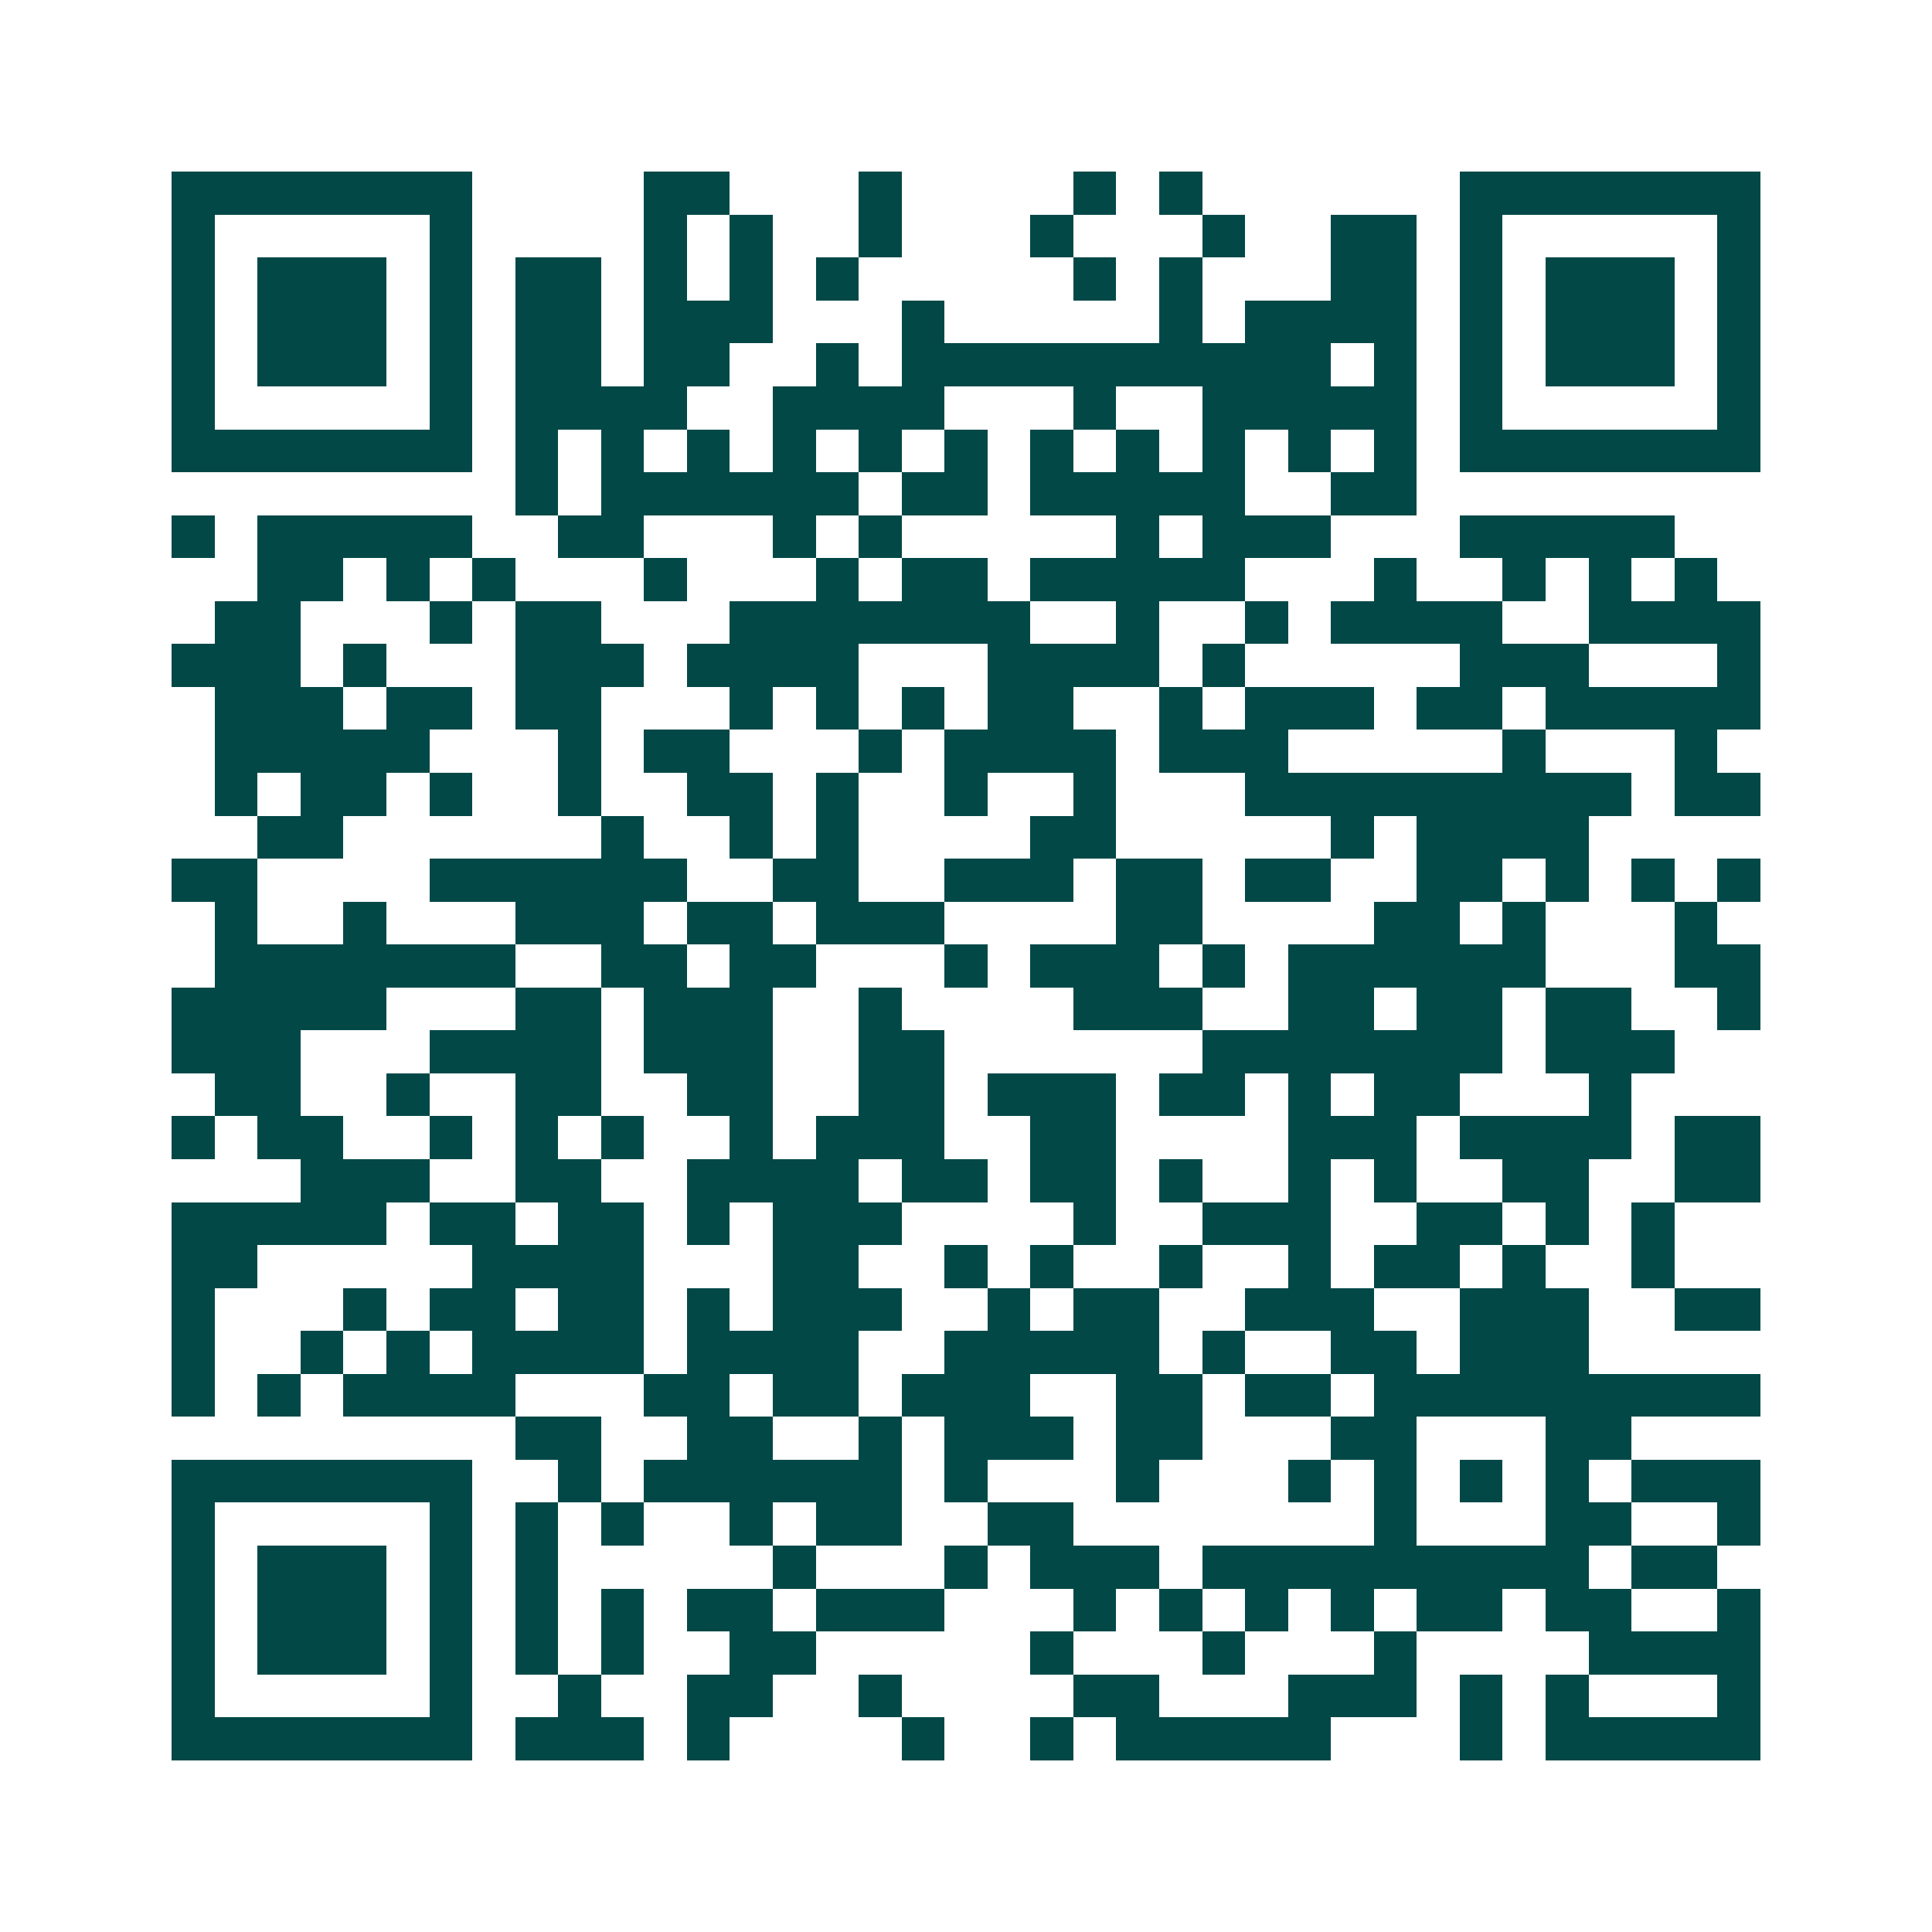 <svg xmlns="http://www.w3.org/2000/svg" width="200" height="200" viewBox="0 0 45 45" shape-rendering="crispEdges"><path fill="#ffffff" d="M0 0h45v45H0z"/><path stroke="#014847" d="M4 4.5h7m4 0h2m3 0h1m4 0h1m1 0h1m6 0h7M4 5.5h1m5 0h1m4 0h1m1 0h1m2 0h1m3 0h1m3 0h1m2 0h2m1 0h1m5 0h1M4 6.5h1m1 0h3m1 0h1m1 0h2m1 0h1m1 0h1m1 0h1m5 0h1m1 0h1m3 0h2m1 0h1m1 0h3m1 0h1M4 7.5h1m1 0h3m1 0h1m1 0h2m1 0h3m3 0h1m5 0h1m1 0h4m1 0h1m1 0h3m1 0h1M4 8.5h1m1 0h3m1 0h1m1 0h2m1 0h2m2 0h1m1 0h10m1 0h1m1 0h1m1 0h3m1 0h1M4 9.5h1m5 0h1m1 0h4m2 0h4m3 0h1m2 0h5m1 0h1m5 0h1M4 10.5h7m1 0h1m1 0h1m1 0h1m1 0h1m1 0h1m1 0h1m1 0h1m1 0h1m1 0h1m1 0h1m1 0h1m1 0h7M12 11.5h1m1 0h6m1 0h2m1 0h5m2 0h2M4 12.5h1m1 0h5m2 0h2m3 0h1m1 0h1m5 0h1m1 0h3m3 0h5M6 13.5h2m1 0h1m1 0h1m3 0h1m3 0h1m1 0h2m1 0h5m3 0h1m2 0h1m1 0h1m1 0h1M5 14.5h2m3 0h1m1 0h2m3 0h7m2 0h1m2 0h1m1 0h4m2 0h4M4 15.5h3m1 0h1m3 0h3m1 0h4m3 0h4m1 0h1m5 0h3m3 0h1M5 16.5h3m1 0h2m1 0h2m3 0h1m1 0h1m1 0h1m1 0h2m2 0h1m1 0h3m1 0h2m1 0h5M5 17.5h5m3 0h1m1 0h2m3 0h1m1 0h4m1 0h3m5 0h1m3 0h1M5 18.5h1m1 0h2m1 0h1m2 0h1m2 0h2m1 0h1m2 0h1m2 0h1m3 0h9m1 0h2M6 19.5h2m6 0h1m2 0h1m1 0h1m4 0h2m5 0h1m1 0h4M4 20.5h2m4 0h6m2 0h2m2 0h3m1 0h2m1 0h2m2 0h2m1 0h1m1 0h1m1 0h1M5 21.5h1m2 0h1m3 0h3m1 0h2m1 0h3m4 0h2m4 0h2m1 0h1m3 0h1M5 22.5h7m2 0h2m1 0h2m3 0h1m1 0h3m1 0h1m1 0h6m3 0h2M4 23.5h5m3 0h2m1 0h3m2 0h1m4 0h3m2 0h2m1 0h2m1 0h2m2 0h1M4 24.5h3m3 0h4m1 0h3m2 0h2m6 0h7m1 0h3M5 25.5h2m2 0h1m2 0h2m2 0h2m2 0h2m1 0h3m1 0h2m1 0h1m1 0h2m3 0h1M4 26.5h1m1 0h2m2 0h1m1 0h1m1 0h1m2 0h1m1 0h3m2 0h2m4 0h3m1 0h4m1 0h2M7 27.5h3m2 0h2m2 0h4m1 0h2m1 0h2m1 0h1m2 0h1m1 0h1m2 0h2m2 0h2M4 28.5h5m1 0h2m1 0h2m1 0h1m1 0h3m4 0h1m2 0h3m2 0h2m1 0h1m1 0h1M4 29.5h2m5 0h4m3 0h2m2 0h1m1 0h1m2 0h1m2 0h1m1 0h2m1 0h1m2 0h1M4 30.5h1m3 0h1m1 0h2m1 0h2m1 0h1m1 0h3m2 0h1m1 0h2m2 0h3m2 0h3m2 0h2M4 31.5h1m2 0h1m1 0h1m1 0h4m1 0h4m2 0h5m1 0h1m2 0h2m1 0h3M4 32.5h1m1 0h1m1 0h4m3 0h2m1 0h2m1 0h3m2 0h2m1 0h2m1 0h9M12 33.5h2m2 0h2m2 0h1m1 0h3m1 0h2m3 0h2m3 0h2M4 34.5h7m2 0h1m1 0h6m1 0h1m3 0h1m3 0h1m1 0h1m1 0h1m1 0h1m1 0h3M4 35.5h1m5 0h1m1 0h1m1 0h1m2 0h1m1 0h2m2 0h2m7 0h1m3 0h2m2 0h1M4 36.5h1m1 0h3m1 0h1m1 0h1m5 0h1m3 0h1m1 0h3m1 0h9m1 0h2M4 37.5h1m1 0h3m1 0h1m1 0h1m1 0h1m1 0h2m1 0h3m3 0h1m1 0h1m1 0h1m1 0h1m1 0h2m1 0h2m2 0h1M4 38.5h1m1 0h3m1 0h1m1 0h1m1 0h1m2 0h2m5 0h1m3 0h1m3 0h1m4 0h4M4 39.5h1m5 0h1m2 0h1m2 0h2m2 0h1m4 0h2m3 0h3m1 0h1m1 0h1m3 0h1M4 40.5h7m1 0h3m1 0h1m4 0h1m2 0h1m1 0h5m3 0h1m1 0h5"/></svg>

